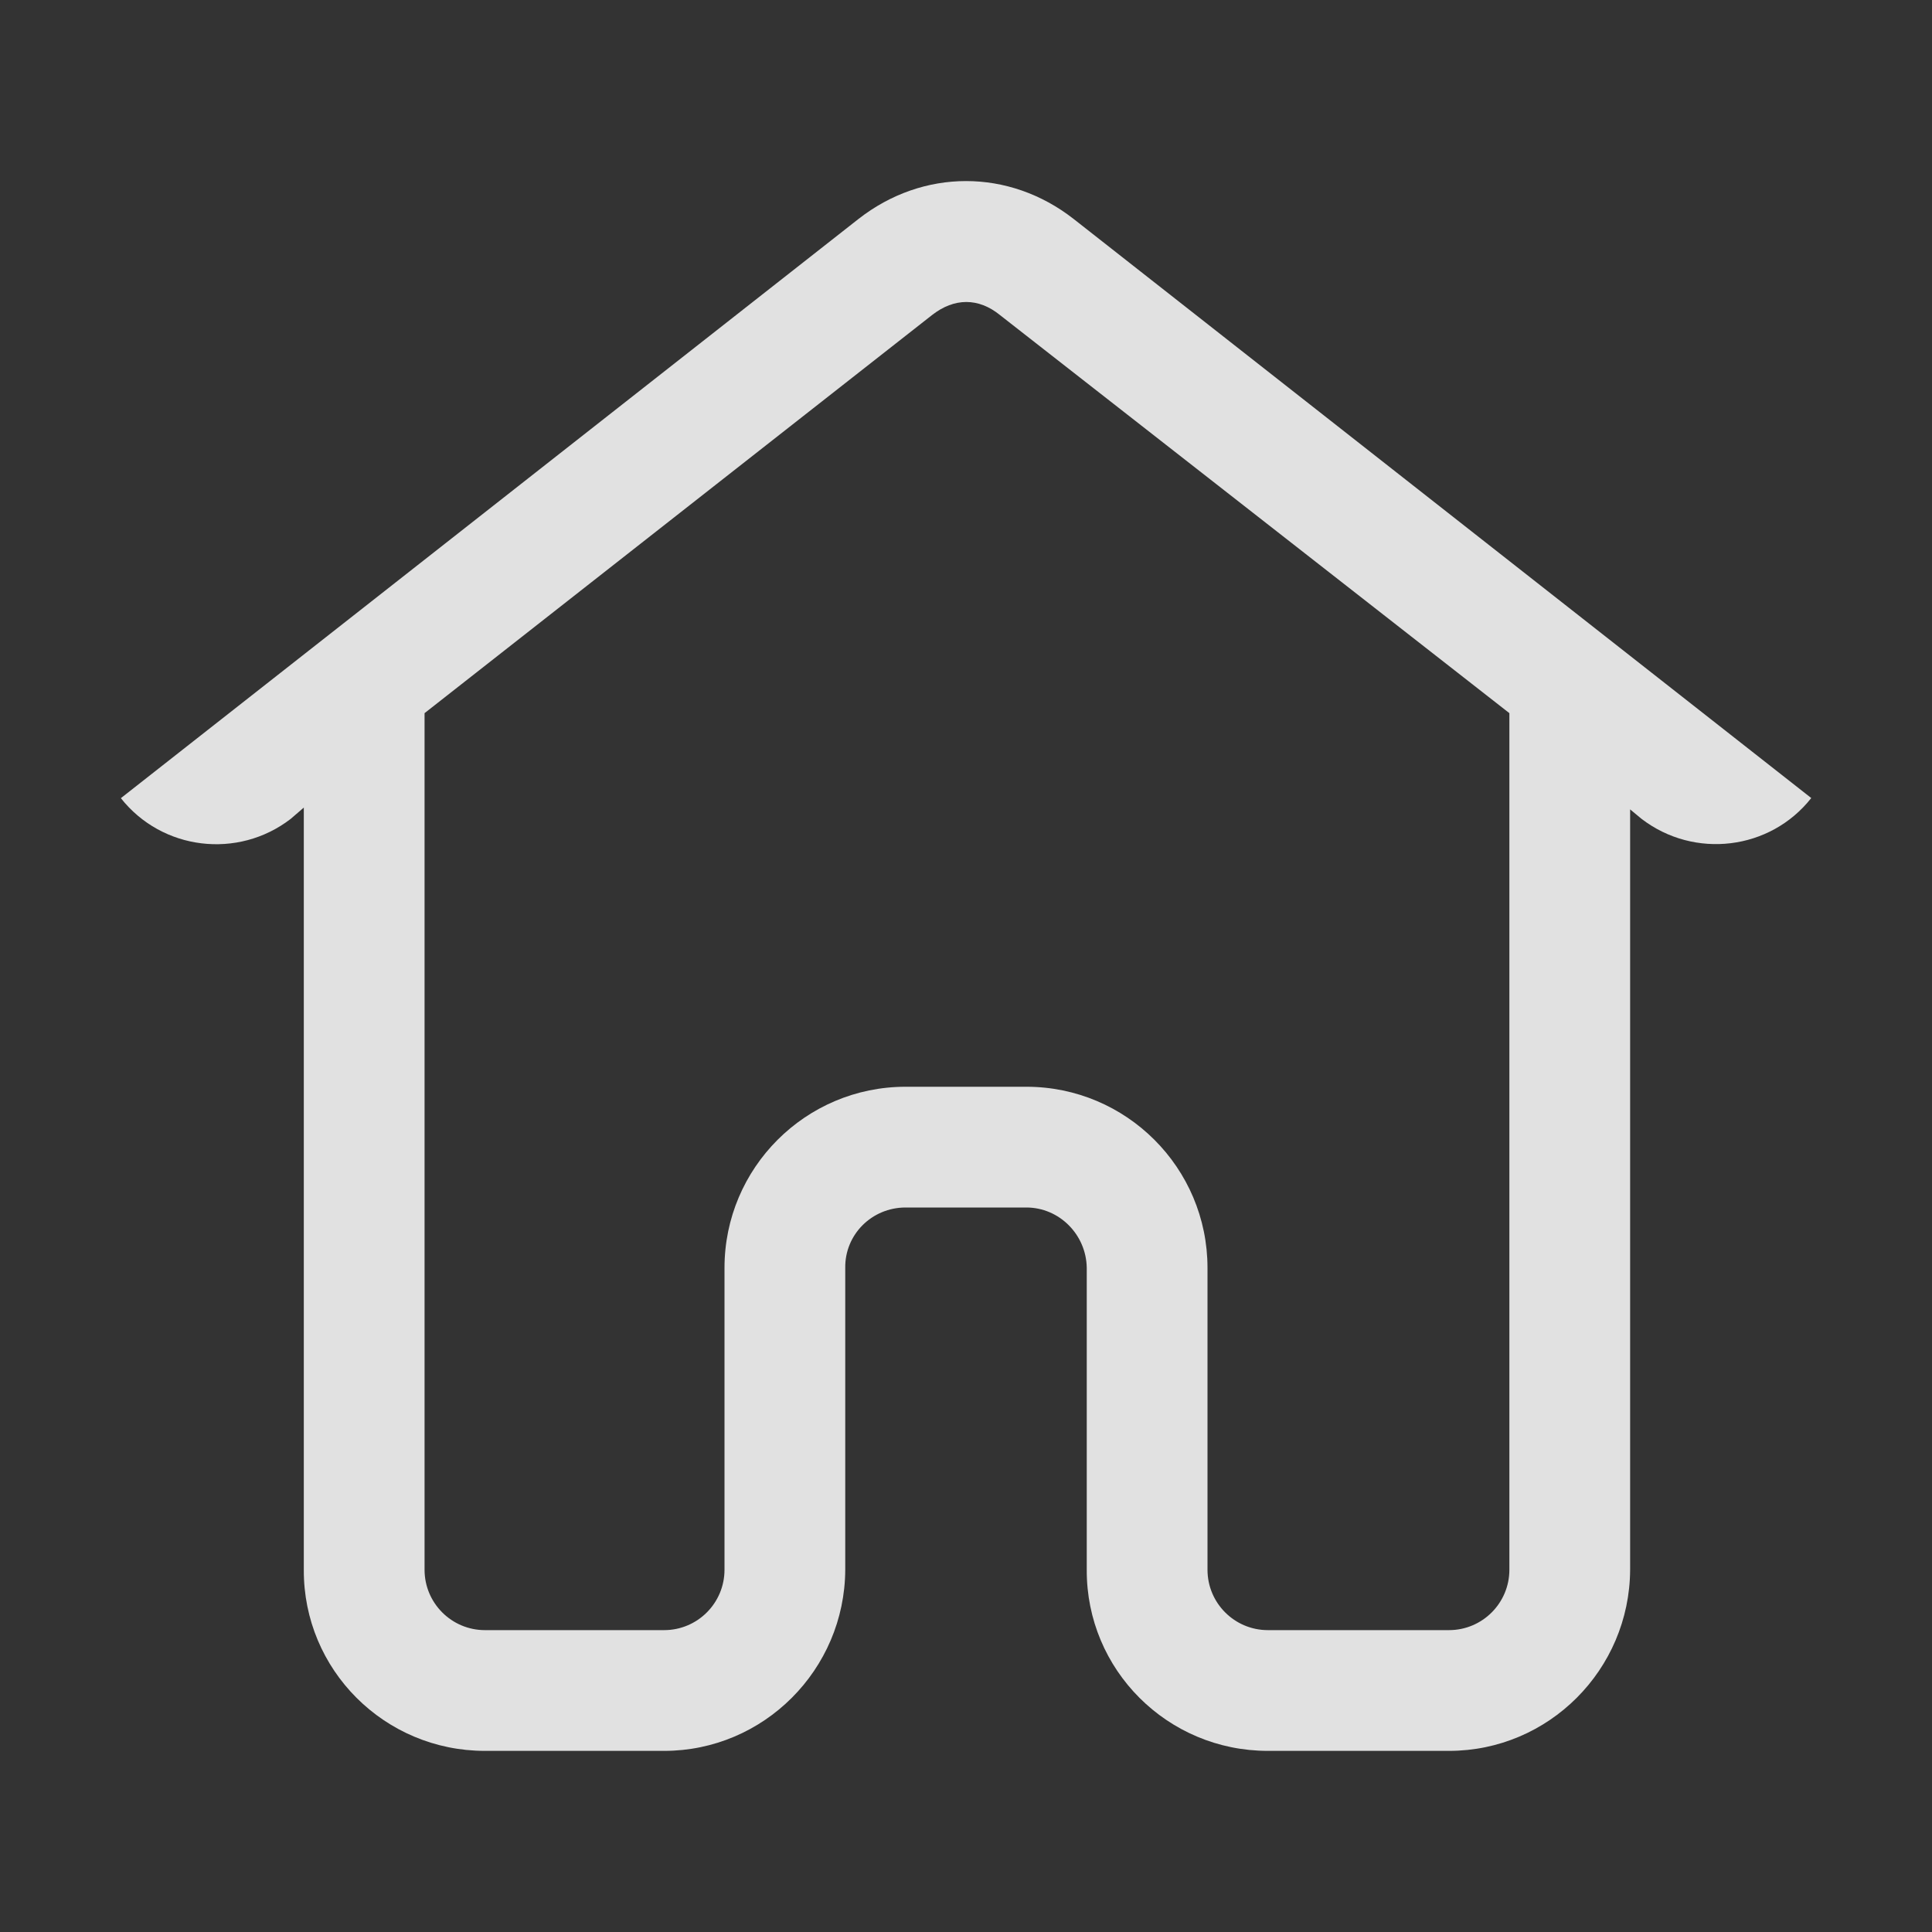 <svg xmlns="http://www.w3.org/2000/svg" xmlns:xlink="http://www.w3.org/1999/xlink" width="16" height="16" viewBox="0 0 16 16"><rect x="0" y="0" width="16" height="16" fill="#333333" stroke="none"/><defs><path id="a" d="M13.5 6.703v6.297c-.004.828-.675 1.5-1.5 1.5h-1.5c-.832 0-1.504-.672-1.5-1.5v-2.5c-.004-.276-.228-.5-.5-.5h-1c-.28 0-.504.224-.5.5v2.5c-.004.828-.676 1.5-1.5 1.5H4.016c-.832 0-1.504-.672-1.5-1.5v-6.312l-.109.094c-.437.336-1.065.26-1.406-.172l6.109-4.797c.535-.418 1.246-.418 1.781 0L15 6.609c-.34.432-.968.508-1.406.172L13.5 6.703zm-1-.797L8.281 2.609c-.177-.144-.378-.144-.562 0L3.516 5.906V13c0 .276.224.5.5.5H5.5c.276 0 .5-.224.5-.5v-2.5C6 9.672 6.672 9 7.5 9h1c.828 0 1.5.672 1.5 1.5V13c-0.0.276.224.5.5.5H12c.276 0 .5-.224.5-.5V5.906z"></path></defs><use xlink:href="#a" fill="#FFF" fill-opacity=".85" fill-rule="evenodd"></use></svg>